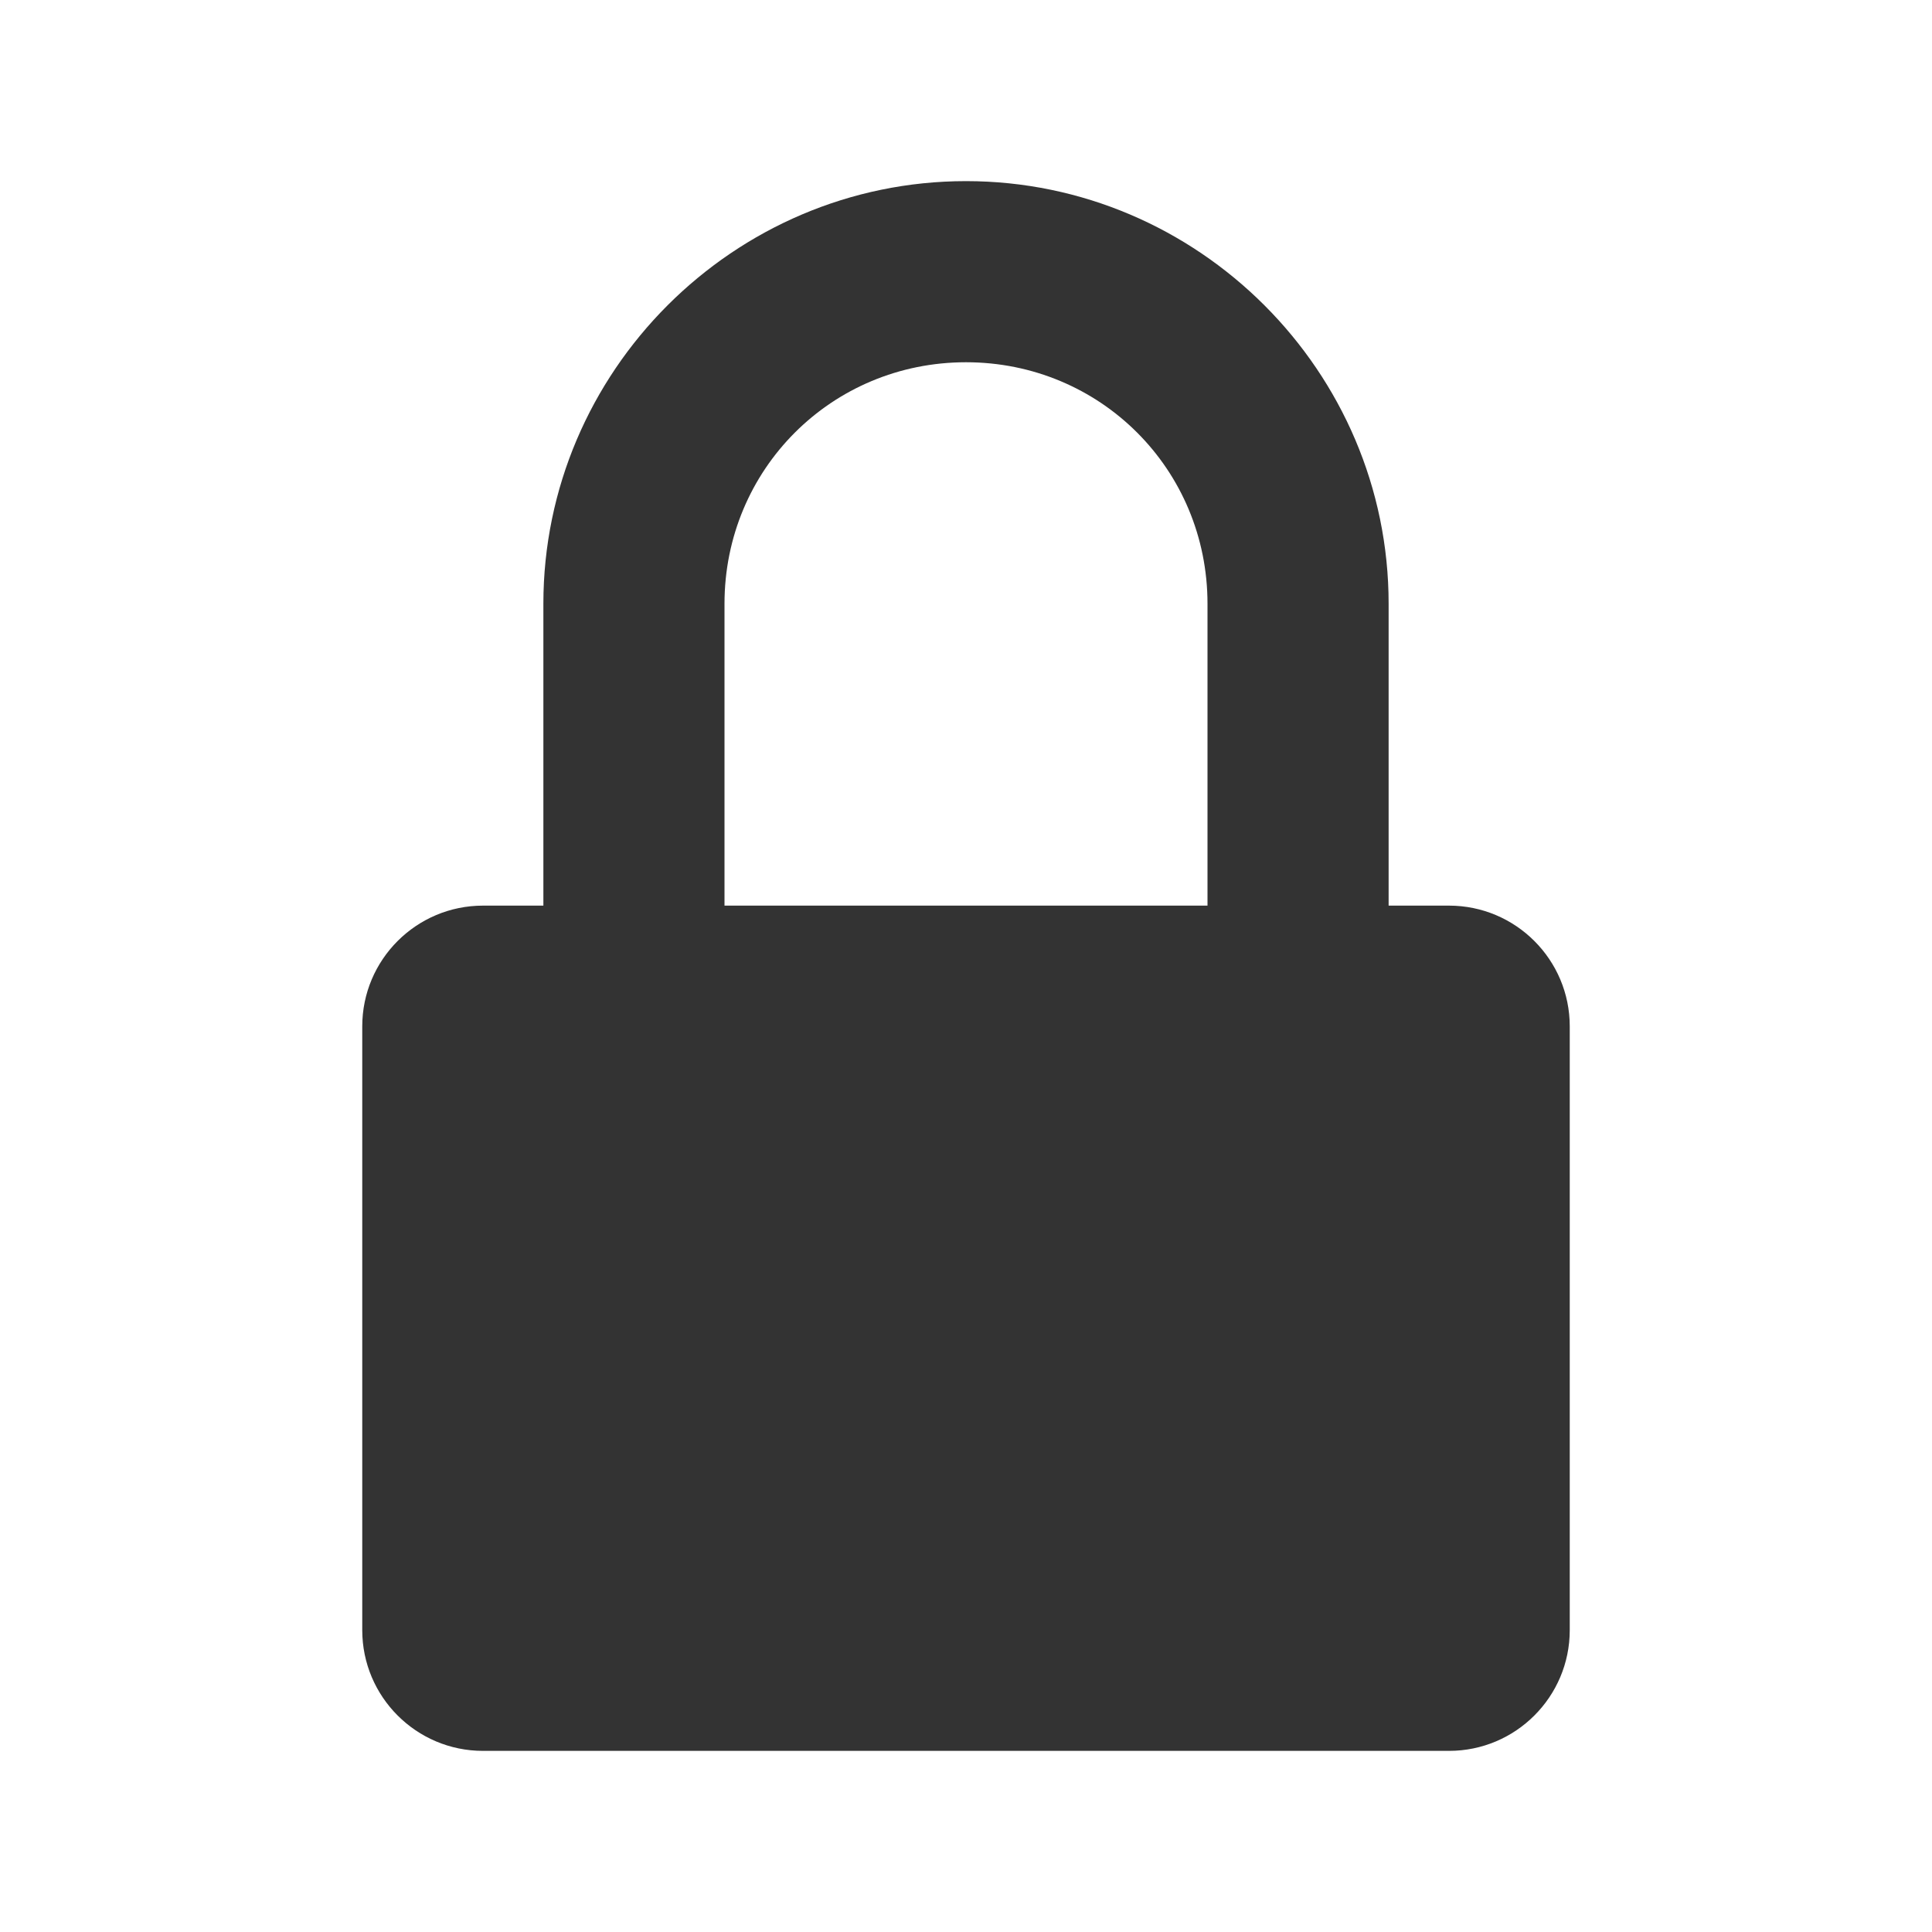<?xml version="1.0" encoding="UTF-8"?><svg xmlns="http://www.w3.org/2000/svg" width="16" height="16"><path d="M8 1.5C6.076 1.5 4.5 3.076 4.5 5v2.5H4c-.552 0-1.0.448-1 1v5c0.0.552.448 1 1 1h8c.552-0.0 1-.448 1-1v-5c-0-.552-.448-1-1-1h-.5V5c0-1.924-1.576-3.5-3.5-3.5zM8 3c1.113 0 2 .887 2 2v2.5H6V5c0-1.113.887-2 2-2z" fill="#333"/></svg>